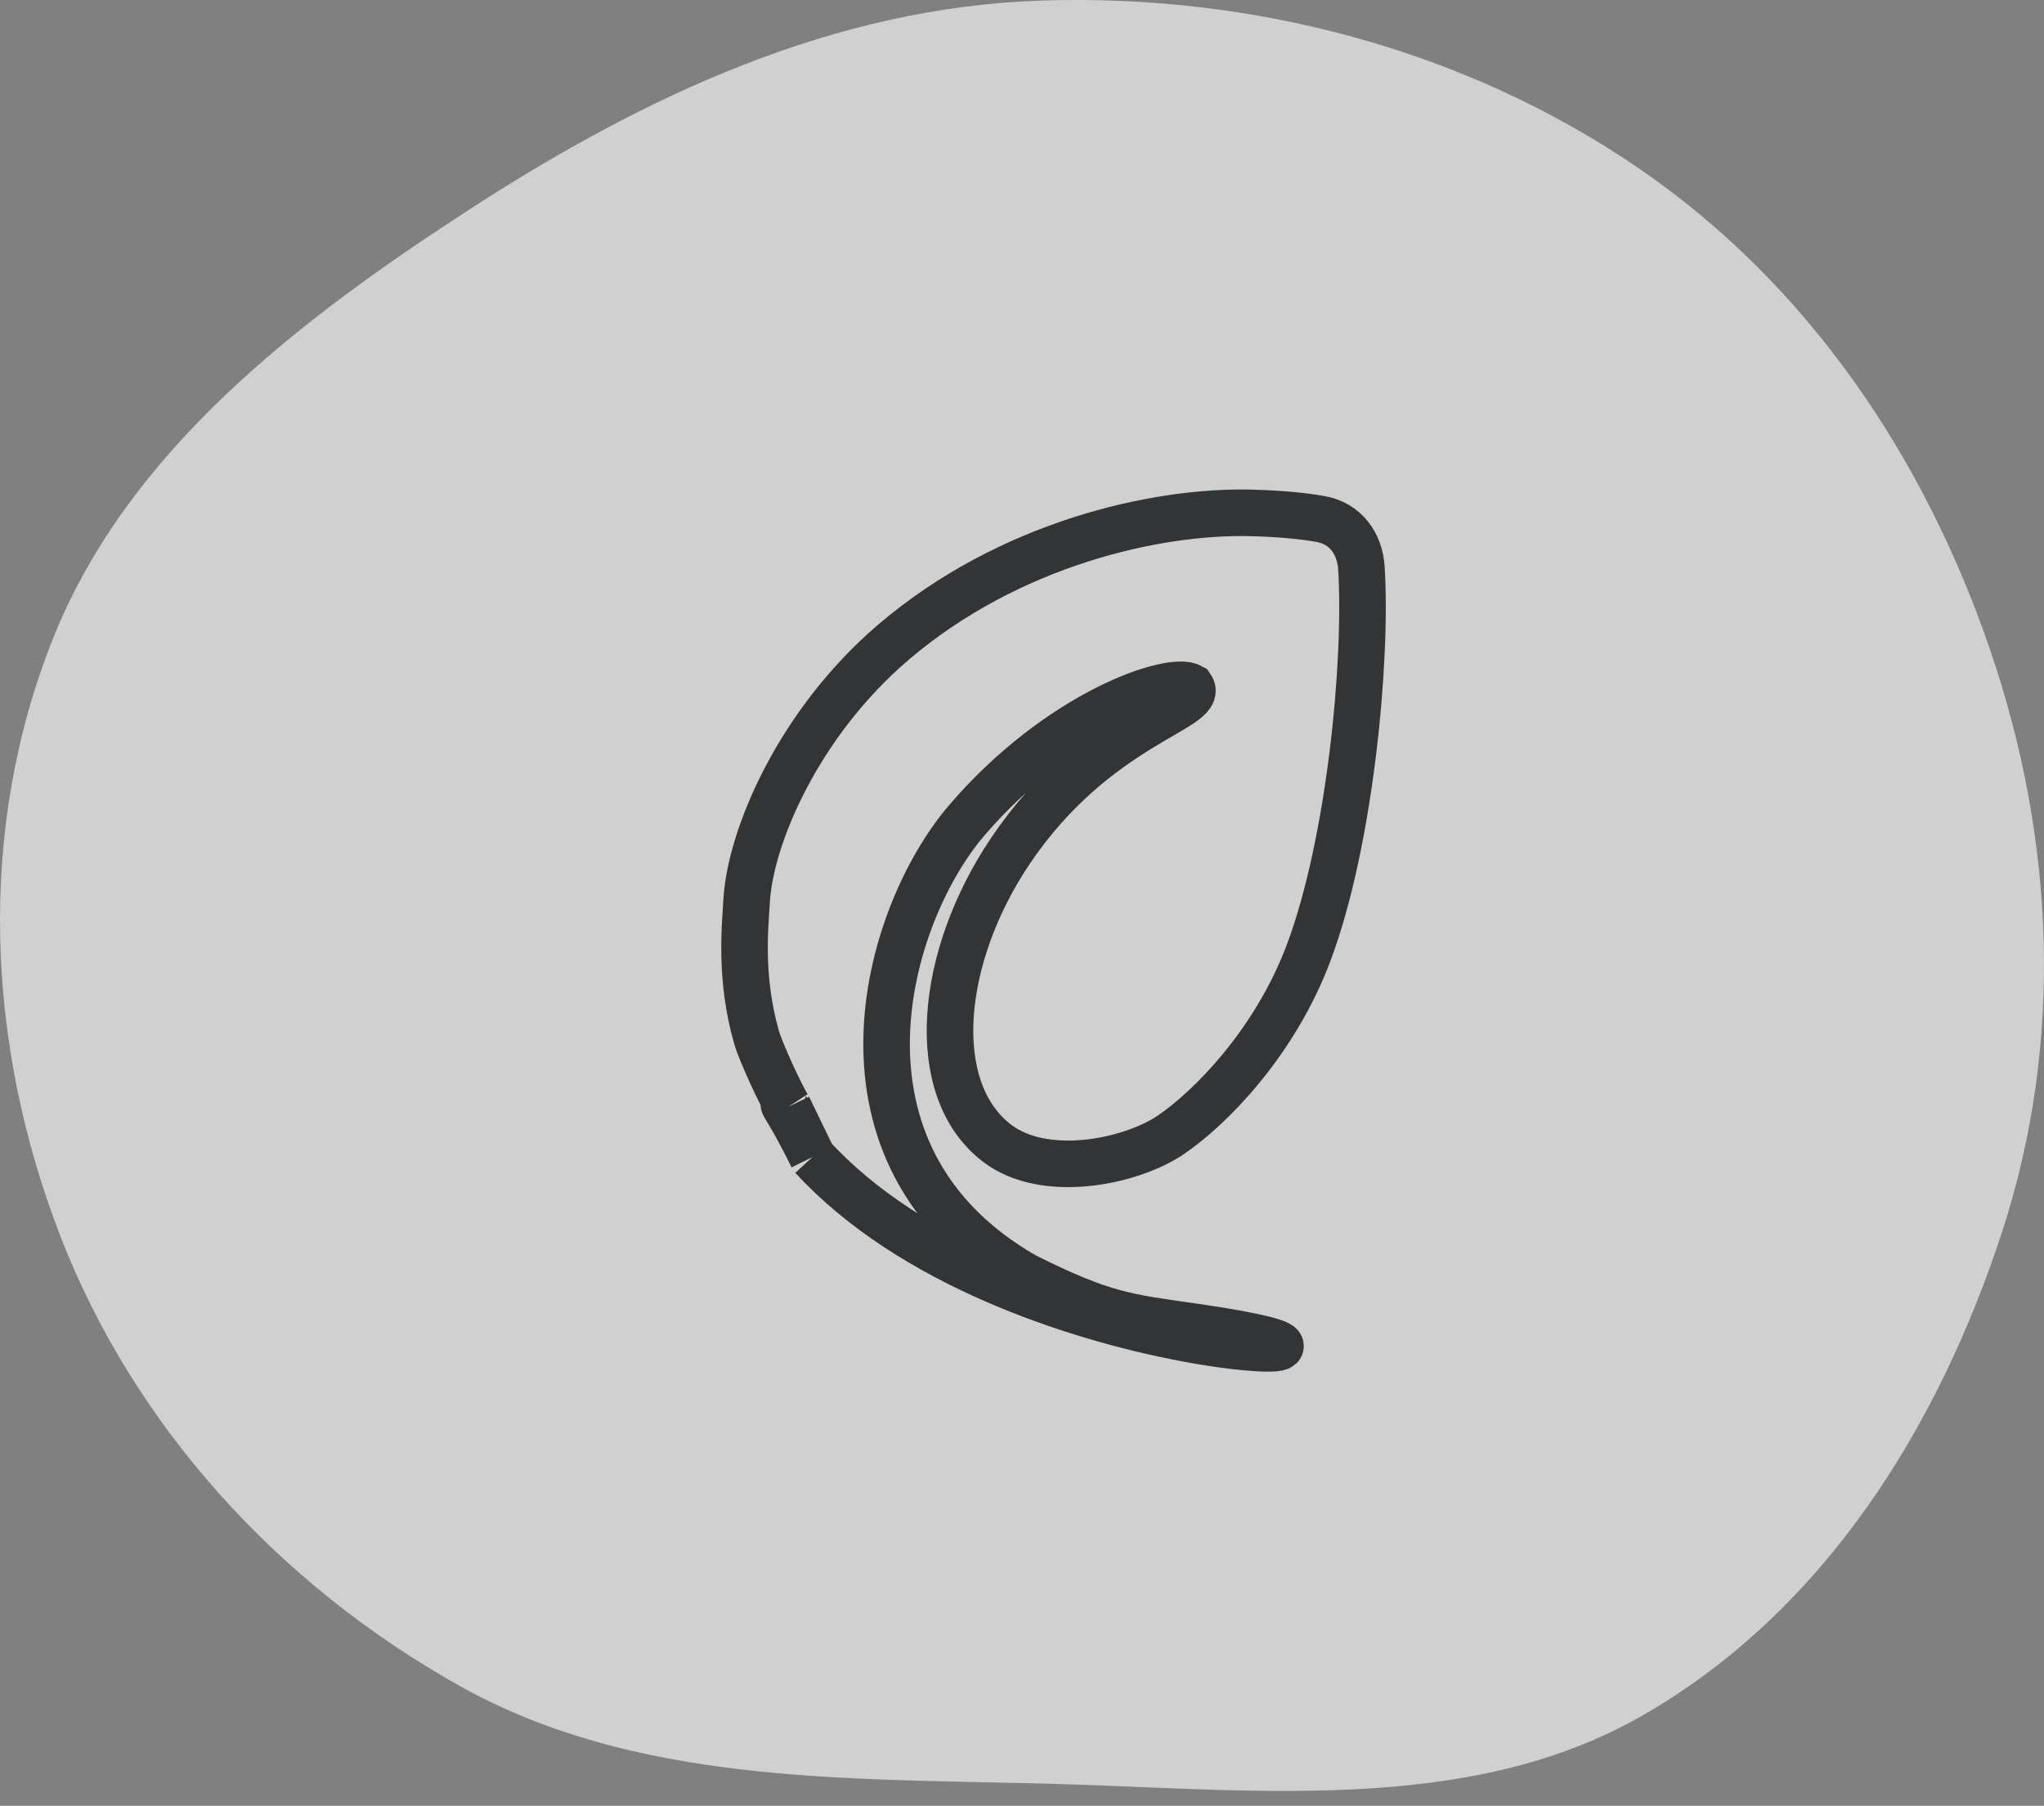 <?xml version="1.0" encoding="UTF-8"?> <svg xmlns="http://www.w3.org/2000/svg" width="103" height="91" viewBox="0 0 103 91" fill="none"><rect x="0" y="0" width="103" height="91" fill="#808080" stroke="none"/> <path opacity="0.9" fill-rule="evenodd" clip-rule="evenodd" d="M52.43 0.03C63.158 -0.331 73.86 2.523 82.534 8.45C91.201 14.372 96.997 23.149 100.276 32.721C103.545 42.267 104.018 52.469 100.894 62.058C97.73 71.771 92.012 81.144 82.772 86.447C73.866 91.559 62.87 90.131 52.43 89.875C42.295 89.627 31.932 89.85 23.218 84.989C13.977 79.835 6.739 71.807 3.058 62.335C-0.708 52.641 -1.183 41.801 2.686 32.143C6.457 22.732 15.025 16.127 23.857 10.425C32.483 4.857 41.964 0.383 52.43 0.03Z" fill="white" fill-opacity="0.7"></path> <path d="M40.941 58.309C39.61 55.602 39.195 55.416 39.716 55.779M40.941 58.309C40.462 57.321 40.194 56.767 39.716 55.779M40.941 58.309C50.91 69.163 74.139 68.859 60.172 66.859C56.763 66.371 55.626 66.29 51.648 64.302C41.103 58.27 44.581 46.153 48.726 41.328C53.402 35.885 59.009 34.037 60.019 34.609C60.774 35.695 55.215 36.49 50.91 42.889C47.316 48.231 46.683 54.882 50.239 57.608C52.653 59.458 56.998 58.543 58.989 57.196C60.98 55.848 64.243 52.546 65.944 48.016C68.028 42.462 68.896 33.325 68.604 28.626C68.526 27.377 67.785 26.375 66.552 26.156C65.744 26.012 64.619 25.889 63.087 25.847C58.267 25.717 50.84 27.397 45.025 32.36C40.234 36.449 37.797 42.185 37.621 45.424C37.551 46.719 37.261 49.249 38.126 52.285C38.316 52.954 39.337 55.196 39.716 55.779" stroke="#333435" stroke-width="2.346"></path> </svg> 